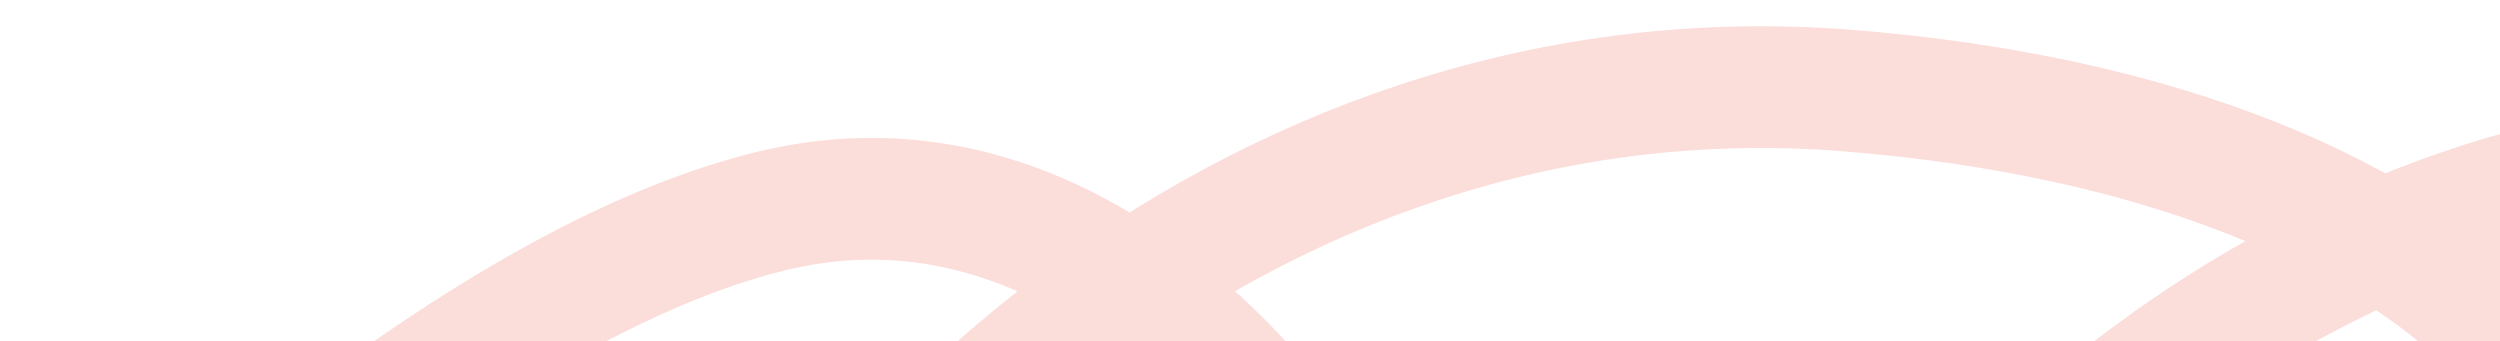 <svg width="308" height="42" viewBox="0 0 308 42" fill="none" xmlns="http://www.w3.org/2000/svg">
<path opacity="0.2" d="M8.023 83.869C8.023 83.869 54.69 35.786 95.077 25.988C148.733 12.972 187.281 88.174 183.818 125.401C180.355 162.627 143.994 166.09 120.619 162.627C97.245 159.164 79.497 130.466 87.722 98.13C95.946 65.794 150.993 5.012 227.759 11.169C304.525 17.327 341.585 59.17 311.658 102.163C300.698 117.908 286.424 125.903 271.515 130.466C256.607 135.029 225.757 126.796 228.269 95.474C230.781 64.153 295.044 11.667 349.983 20.973C399.188 29.308 445.381 66.812 442.289 105.364C439.197 143.916 402.771 140.994 394.944 140.366C387.116 139.738 365.984 135.01 364.04 106.364C362.096 77.718 384.142 -12.055 501.871 12.241" stroke="#EF5746" stroke-width="15" stroke-linecap="round"/>
</svg>
